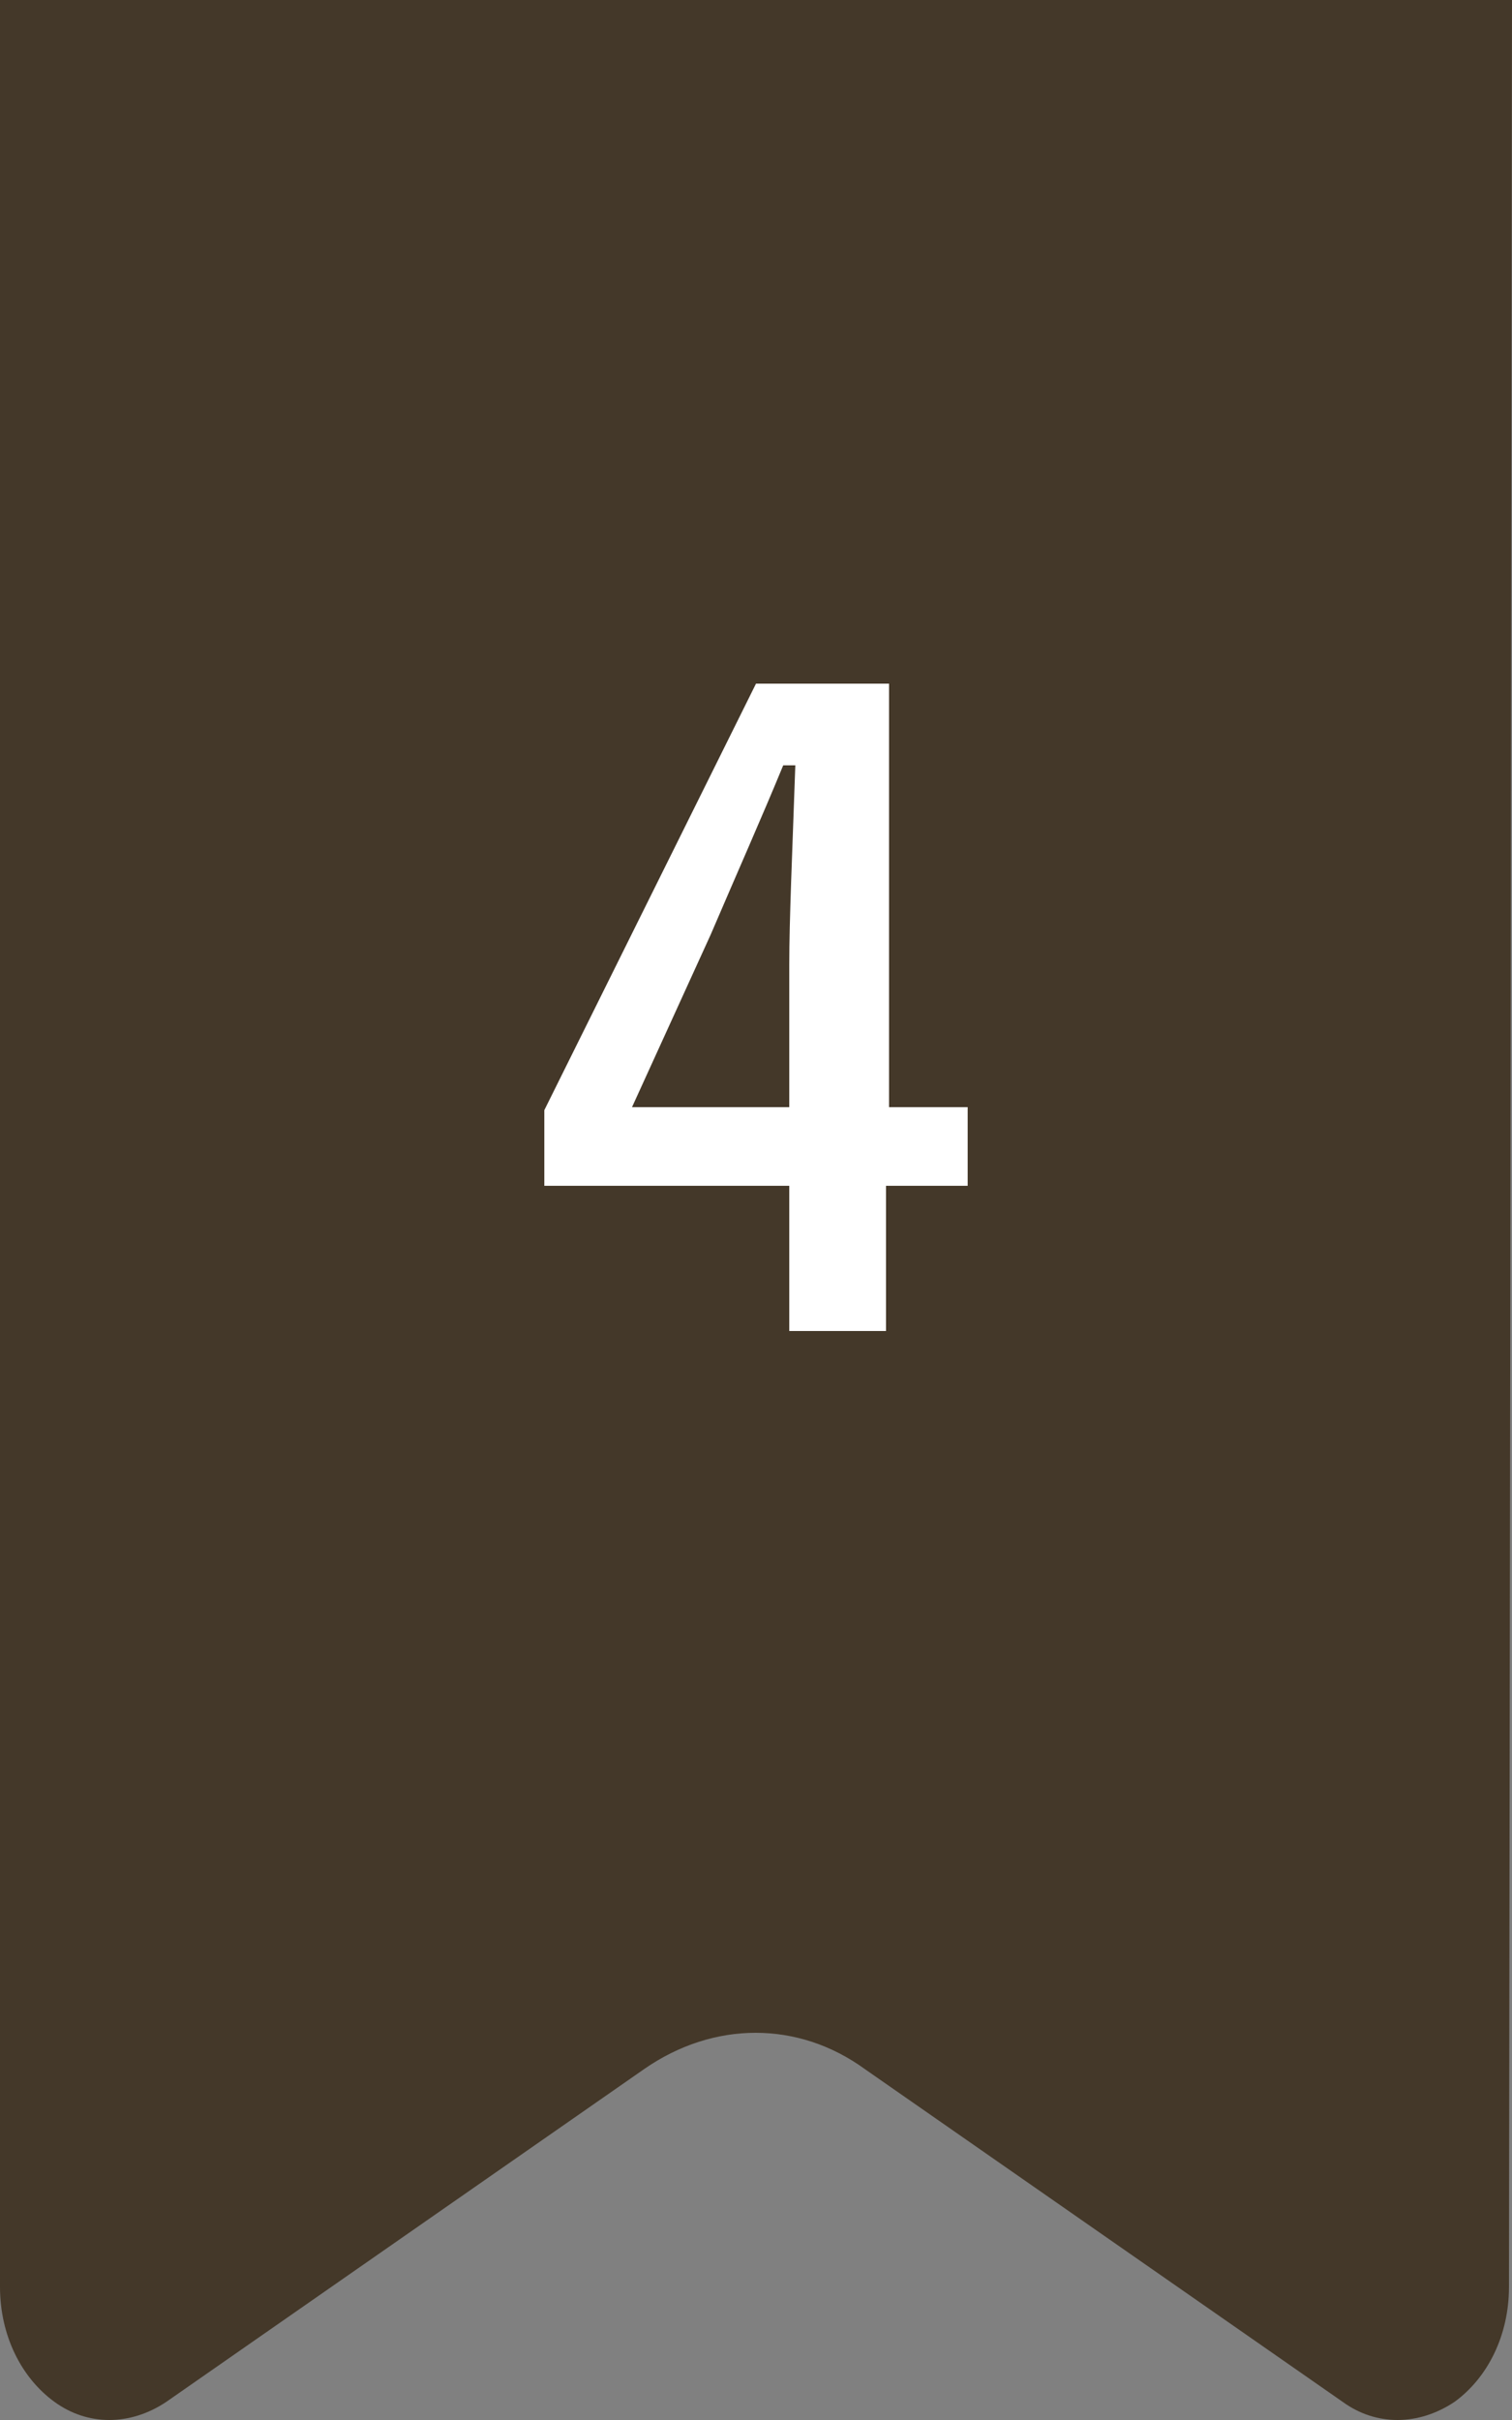 <?xml version="1.0" encoding="utf-8"?>
<!-- Generator: Adobe Illustrator 23.0.2, SVG Export Plug-In . SVG Version: 6.00 Build 0)  -->
<svg version="1.1" id="レイヤー" xmlns="http://www.w3.org/2000/svg" xmlns:xlink="http://www.w3.org/1999/xlink" x="0px"
	 y="0px" viewBox="0 0 50 80" style="enable-background:new 0 0 50 80;" xml:space="preserve">
<rect x="0" y="0" width="50" height="80" fill="#808080" stroke="none"/>
<style type="text/css">
	.st0{fill:#443829;}
	.st1{fill:#FFFFFF;}
</style>
<path class="st0" d="M0,0l0,75.6c0,1.6,0.7,3,1.8,3.8c1.1,0.8,2.5,0.8,3.7,0l15.8-11c2.3-1.6,5.1-1.6,7.3,0l15.8,11
	c1.1,0.8,2.5,0.8,3.7,0c1.1-0.8,1.8-2.2,1.8-3.8L50,0H0z"/>
<path class="st1" d="M29.4,36.6v-14h-4.4L18,36.7v2.5h8.1V44h3.2v-4.8H32v-2.6H29.4z M26.1,31.9v4.7h-5.2l2.6-5.7
	c0.9-2.1,1.7-3.9,2.4-5.6h0.4C26.2,28.2,26.1,30.4,26.1,31.9z"/>
</svg>
